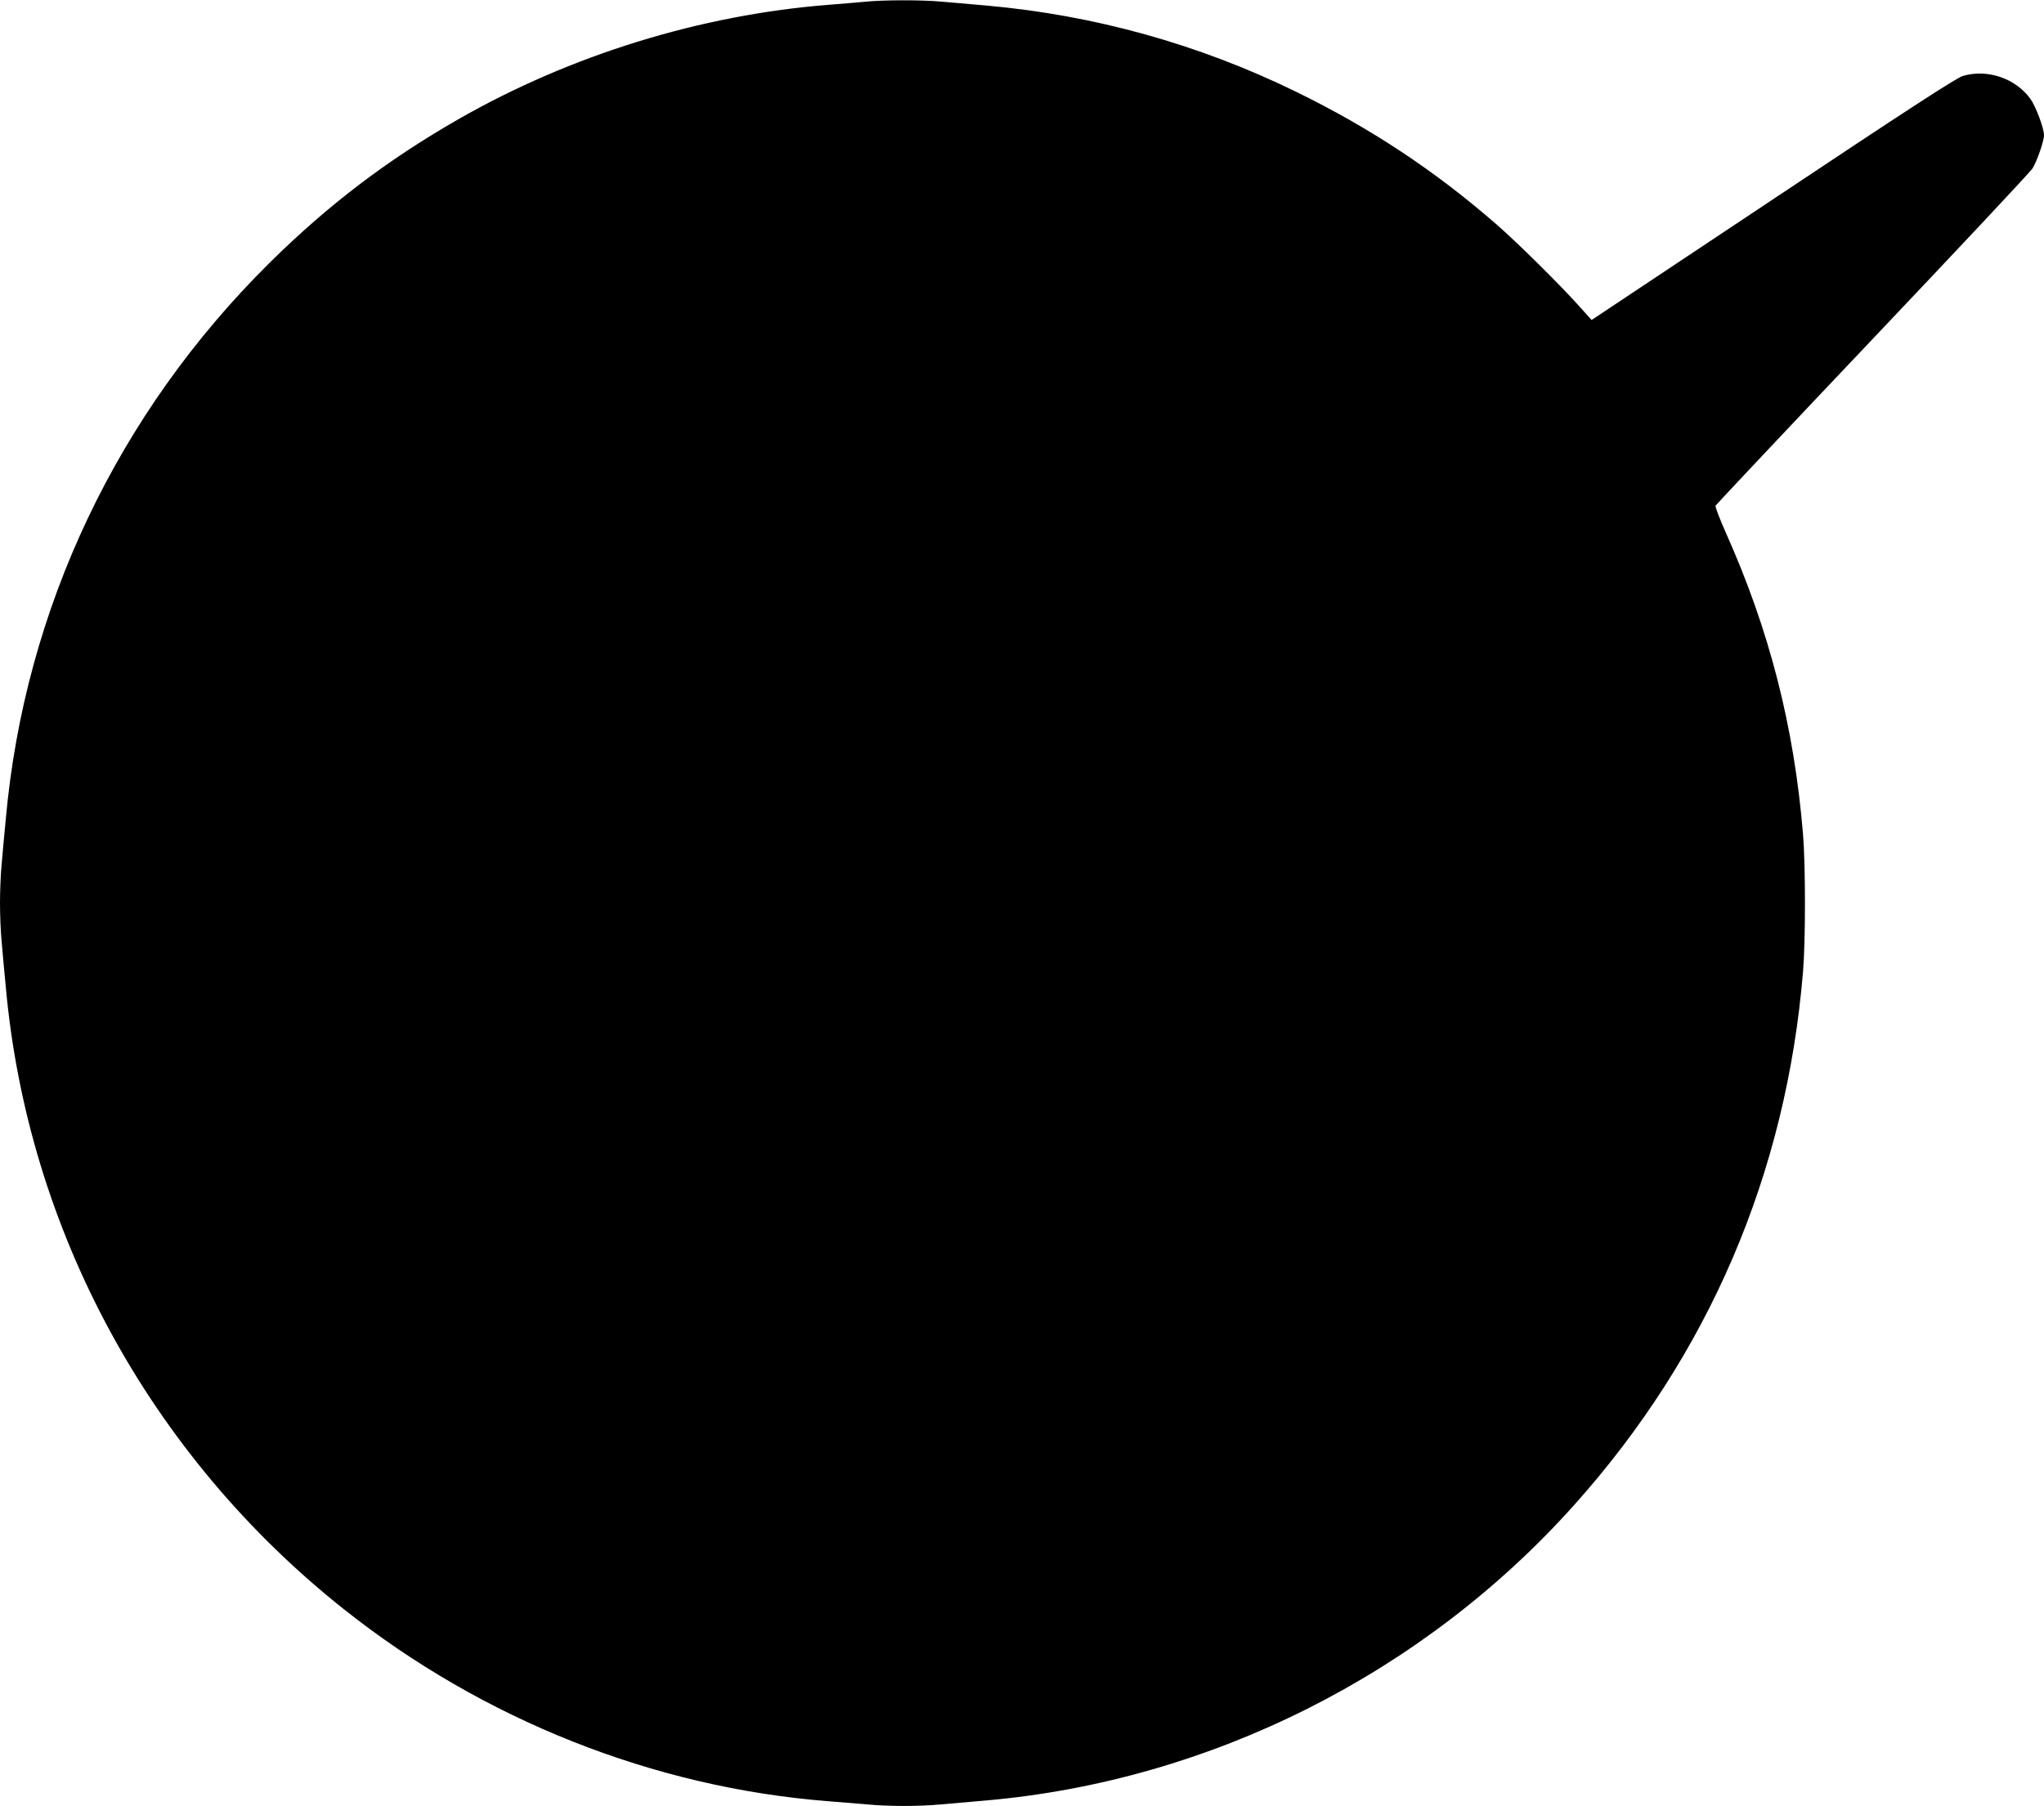 <?xml version="1.0" standalone="no"?>
<!DOCTYPE svg PUBLIC "-//W3C//DTD SVG 20010904//EN"
 "http://www.w3.org/TR/2001/REC-SVG-20010904/DTD/svg10.dtd">
<svg version="1.0" xmlns="http://www.w3.org/2000/svg"
 width="1280pt" height="1131pt" viewBox="0 0 1280 1131"
 preserveAspectRatio="xMidYMid meet">
<g transform="translate(0,1131) scale(0.1,-0.1)"
fill="#000000" stroke="none">
<path d="M5415 11299 c-44 -4 -145 -13 -225 -19 -803 -63 -1618 -315 -2320
-717 -445 -255 -813 -535 -1179 -896 -955 -944 -1537 -2169 -1655 -3489 -9
-95 -21 -223 -26 -284 -6 -60 -10 -168 -10 -239 0 -71 4 -179 10 -239 5 -61
17 -189 26 -284 137 -1525 901 -2933 2114 -3897 874 -695 1942 -1119 3035
-1205 77 -6 187 -15 245 -20 135 -13 324 -13 464 0 61 5 190 17 286 25 1401
124 2733 794 3678 1850 842 941 1328 2073 1433 3340 16 193 16 667 0 860 -56
676 -210 1277 -483 1888 -38 86 -68 163 -65 170 3 6 445 476 982 1042 538 567
989 1048 1003 1070 27 43 72 171 72 208 0 44 -52 183 -86 229 -93 128 -270
188 -423 142 -38 -11 -351 -214 -1188 -772 l-1136 -756 -80 89 c-119 133 -386
397 -517 511 -386 336 -788 602 -1255 830 -610 298 -1263 479 -1935 539 -96 8
-225 20 -286 25 -126 11 -361 11 -479 -1z"/>
</g>
</svg>
